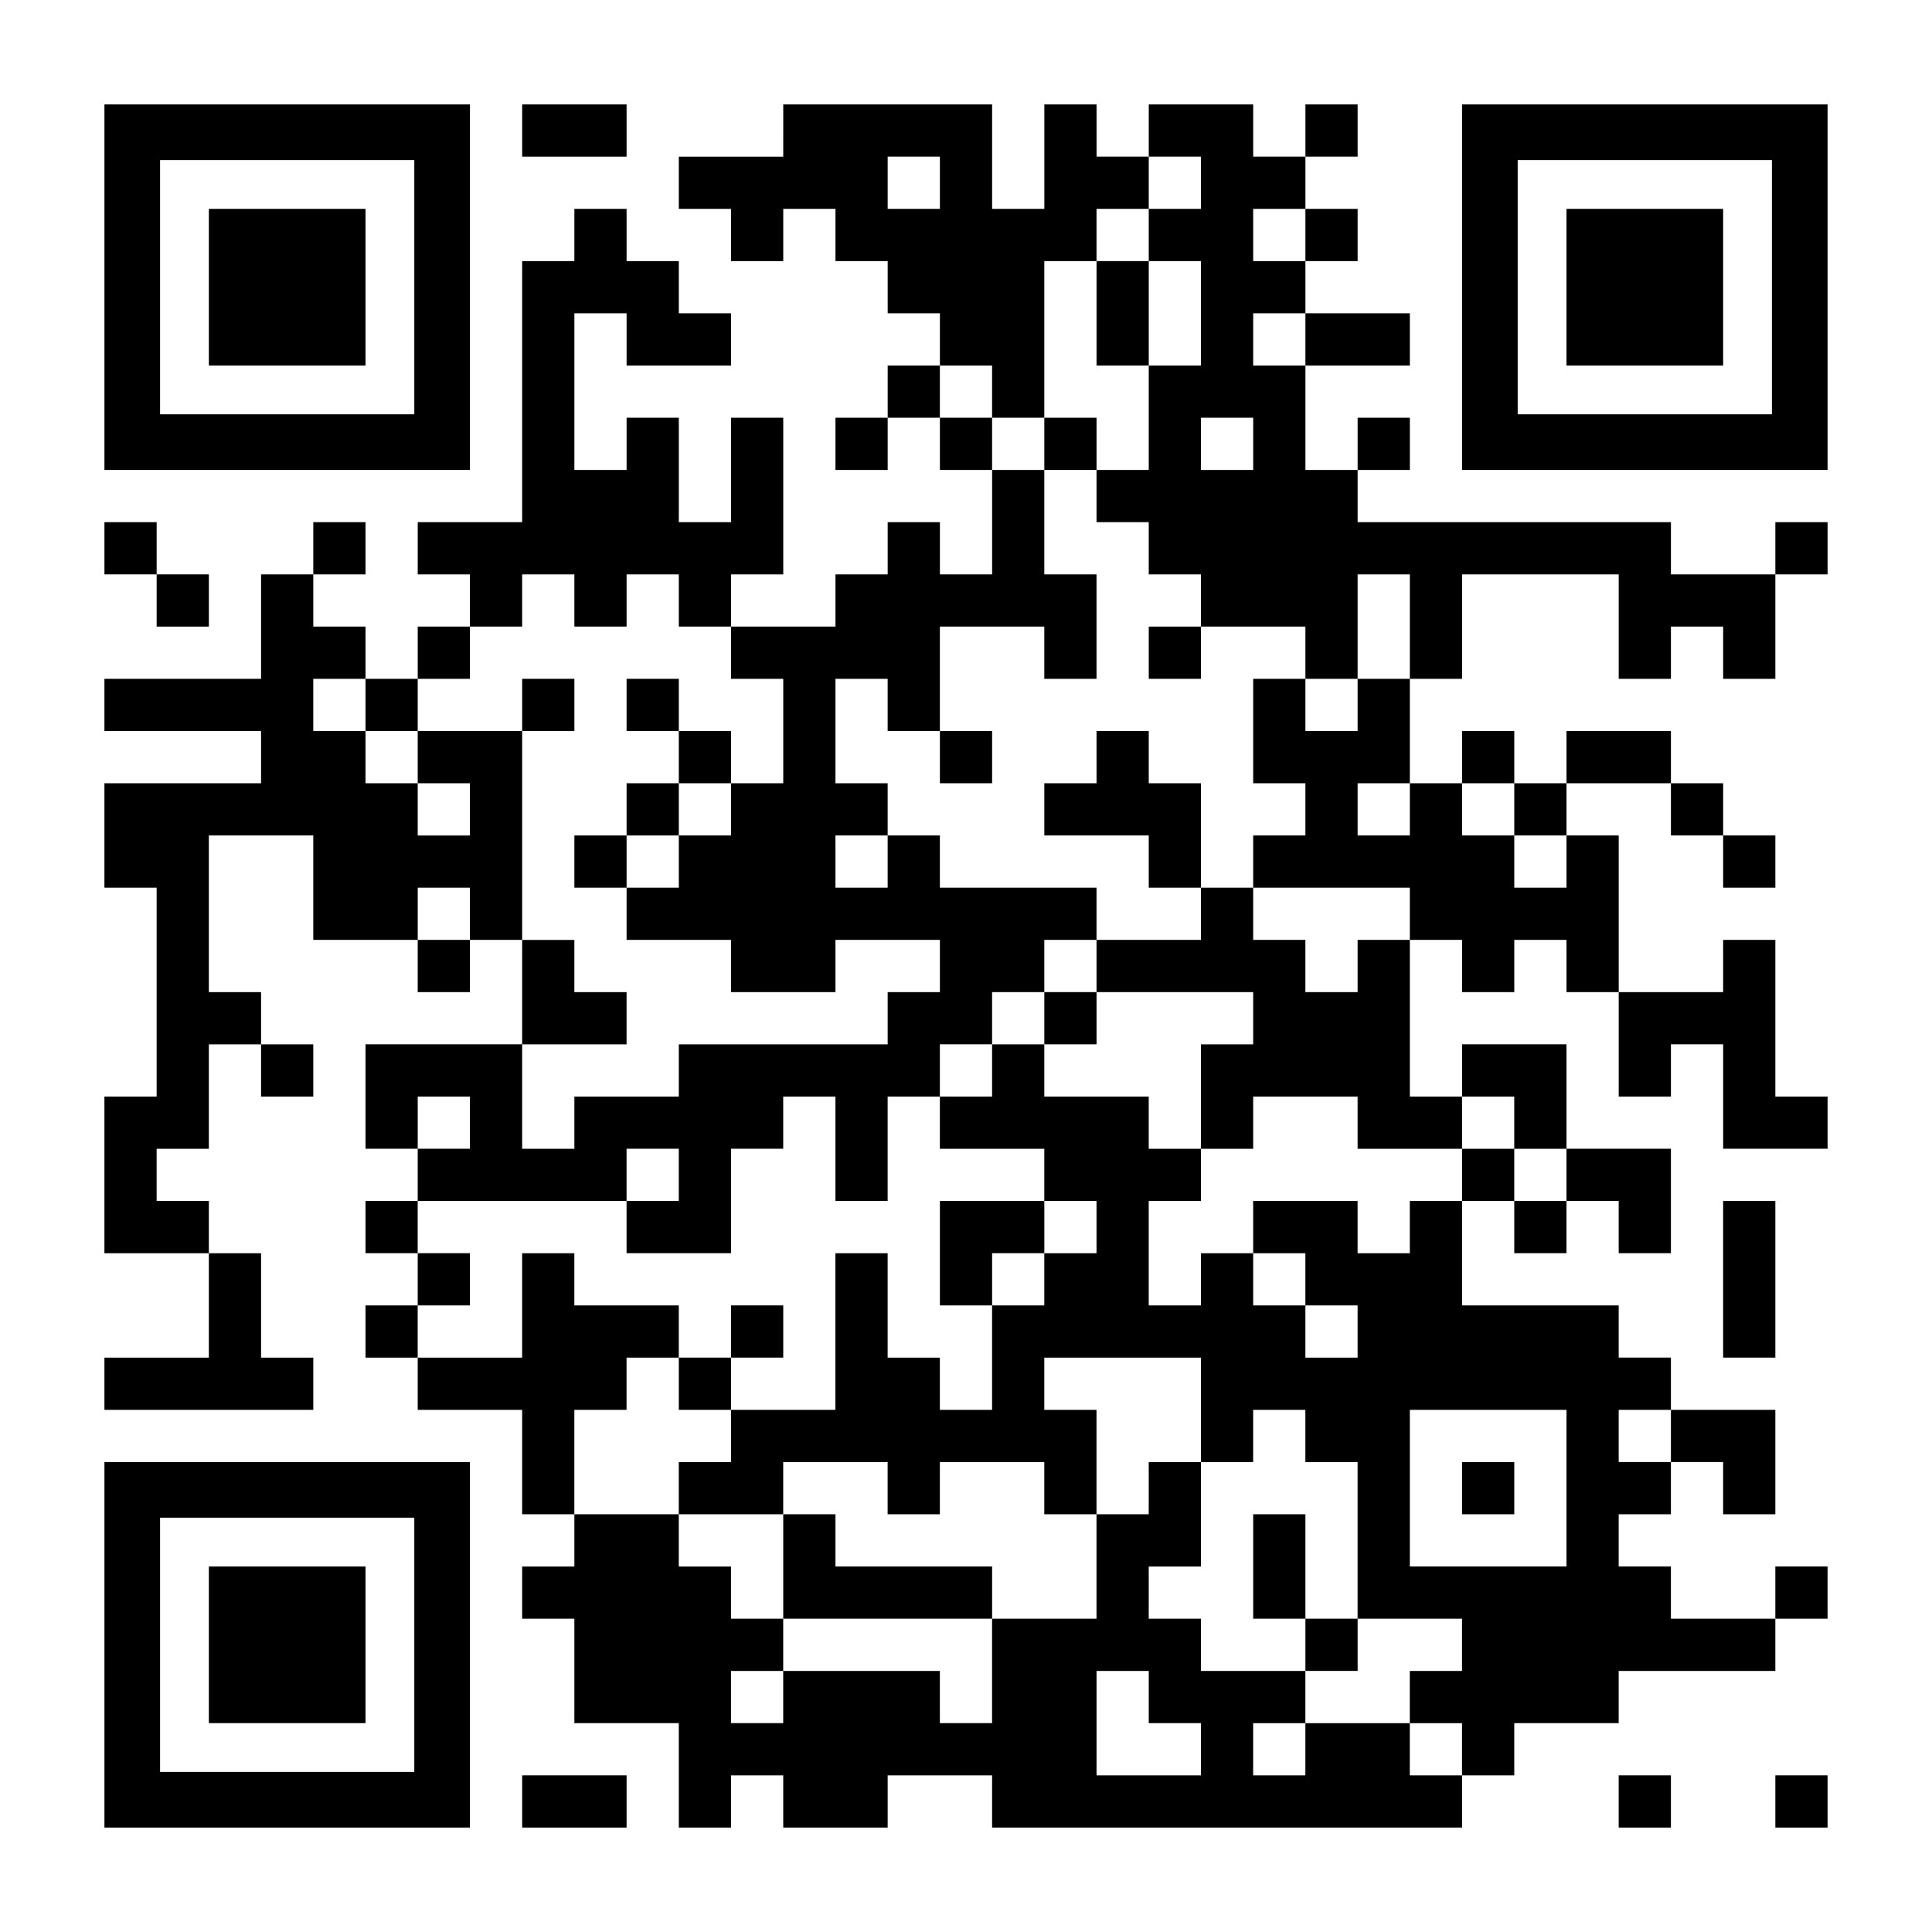 <?xml version="1.0" encoding="UTF-8" standalone="yes"?>
<svg version="1.0" xmlns="http://www.w3.org/2000/svg" width="2257px" height="2257px" viewBox="0 0 2257 2257" preserveAspectRatio="xMidYMid meet">
  <g transform="translate(0,2257) scale(0.1,-0.1)" fill="#000000" stroke="none">
    <path d="M1220 19215 l0 -2135 2135 0 2135 0 0 2135 0 2135 -2135 0 -2135 0 0
-2135z m3620 0 l0 -1485 -1485 0 -1485 0 0 1485 0 1485 1485 0 1485 0 0 -1485z"/>
    <path d="M2440 19215 l0 -915 915 0 915 0 0 915 0 915 -915 0 -915 0 0 -915z"/>
    <path d="M6100 21045 l0 -305 610 0 610 0 0 305 0 305 -610 0 -610 0 0 -305z"/>
    <path d="M9150 21045 l0 -305 -610 0 -610 0 0 -305 0 -305 305 0 305 0 0 -305
0 -305 305 0 305 0 0 305 0 305 305 0 305 0 0 -305 0 -305 305 0 305 0 0 -305
0 -305 305 0 305 0 0 -305 0 -305 -305 0 -305 0 0 -305 0 -305 -305 0 -305 0
0 -305 0 -305 305 0 305 0 0 305 0 305 305 0 305 0 0 -305 0 -305 305 0 305 0
0 -610 0 -610 -305 0 -305 0 0 305 0 305 -305 0 -305 0 0 -305 0 -305 -305 0
-305 0 0 -305 0 -305 -610 0 -610 0 0 305 0 305 305 0 305 0 0 915 0 915 -305
0 -305 0 0 -610 0 -610 -305 0 -305 0 0 610 0 610 -305 0 -305 0 0 -305 0
-305 -305 0 -305 0 0 915 0 915 305 0 305 0 0 -305 0 -305 610 0 610 0 0 305
0 305 -305 0 -305 0 0 305 0 305 -305 0 -305 0 0 305 0 305 -305 0 -305 0 0
-305 0 -305 -305 0 -305 0 0 -1525 0 -1525 -610 0 -610 0 0 -305 0 -305 305 0
305 0 0 -305 0 -305 -305 0 -305 0 0 -305 0 -305 -305 0 -305 0 0 305 0 305
-305 0 -305 0 0 305 0 305 305 0 305 0 0 305 0 305 -305 0 -305 0 0 -305 0
-305 -305 0 -305 0 0 -610 0 -610 -915 0 -915 0 0 -305 0 -305 915 0 915 0 0
-305 0 -305 -915 0 -915 0 0 -610 0 -610 305 0 305 0 0 -1220 0 -1220 -305 0
-305 0 0 -915 0 -915 610 0 610 0 0 -610 0 -610 -610 0 -610 0 0 -305 0 -305
1220 0 1220 0 0 305 0 305 -305 0 -305 0 0 610 0 610 -305 0 -305 0 0 305 0
305 -305 0 -305 0 0 305 0 305 305 0 305 0 0 610 0 610 305 0 305 0 0 -305 0
-305 305 0 305 0 0 305 0 305 -305 0 -305 0 0 305 0 305 -305 0 -305 0 0 915
0 915 610 0 610 0 0 -610 0 -610 610 0 610 0 0 -305 0 -305 305 0 305 0 0 305
0 305 305 0 305 0 0 -610 0 -610 -915 0 -915 0 0 -610 0 -610 305 0 305 0 0
-305 0 -305 -305 0 -305 0 0 -305 0 -305 305 0 305 0 0 -305 0 -305 -305 0
-305 0 0 -305 0 -305 305 0 305 0 0 -305 0 -305 610 0 610 0 0 -610 0 -610
305 0 305 0 0 -305 0 -305 -305 0 -305 0 0 -305 0 -305 305 0 305 0 0 -610 0
-610 610 0 610 0 0 -610 0 -610 305 0 305 0 0 305 0 305 305 0 305 0 0 -305 0
-305 610 0 610 0 0 305 0 305 610 0 610 0 0 -305 0 -305 2745 0 2745 0 0 305
0 305 305 0 305 0 0 305 0 305 610 0 610 0 0 305 0 305 915 0 915 0 0 305 0
305 305 0 305 0 0 305 0 305 -305 0 -305 0 0 -305 0 -305 -610 0 -610 0 0 305
0 305 -305 0 -305 0 0 305 0 305 305 0 305 0 0 305 0 305 305 0 305 0 0 -305
0 -305 305 0 305 0 0 610 0 610 -610 0 -610 0 0 305 0 305 -305 0 -305 0 0
305 0 305 -915 0 -915 0 0 610 0 610 305 0 305 0 0 -305 0 -305 305 0 305 0 0
305 0 305 305 0 305 0 0 -305 0 -305 305 0 305 0 0 610 0 610 -610 0 -610 0 0
610 0 610 -610 0 -610 0 0 -305 0 -305 -305 0 -305 0 0 915 0 915 305 0 305 0
0 -305 0 -305 305 0 305 0 0 305 0 305 305 0 305 0 0 -305 0 -305 305 0 305 0
0 -610 0 -610 305 0 305 0 0 305 0 305 305 0 305 0 0 -610 0 -610 610 0 610 0
0 305 0 305 -305 0 -305 0 0 915 0 915 -305 0 -305 0 0 -305 0 -305 -610 0
-610 0 0 915 0 915 -305 0 -305 0 0 305 0 305 610 0 610 0 0 -305 0 -305 305
0 305 0 0 -305 0 -305 305 0 305 0 0 305 0 305 -305 0 -305 0 0 305 0 305
-305 0 -305 0 0 305 0 305 -610 0 -610 0 0 -305 0 -305 -305 0 -305 0 0 305 0
305 -305 0 -305 0 0 -305 0 -305 -305 0 -305 0 0 610 0 610 305 0 305 0 0 610
0 610 915 0 915 0 0 -610 0 -610 305 0 305 0 0 305 0 305 305 0 305 0 0 -305
0 -305 305 0 305 0 0 610 0 610 305 0 305 0 0 305 0 305 -305 0 -305 0 0 -305
0 -305 -610 0 -610 0 0 305 0 305 -1830 0 -1830 0 0 305 0 305 305 0 305 0 0
305 0 305 -305 0 -305 0 0 -305 0 -305 -305 0 -305 0 0 610 0 610 610 0 610 0
0 305 0 305 -610 0 -610 0 0 305 0 305 305 0 305 0 0 305 0 305 -305 0 -305 0
0 305 0 305 305 0 305 0 0 305 0 305 -305 0 -305 0 0 -305 0 -305 -305 0 -305
0 0 305 0 305 -610 0 -610 0 0 -305 0 -305 -305 0 -305 0 0 305 0 305 -305 0
-305 0 0 -610 0 -610 -305 0 -305 0 0 610 0 610 -1220 0 -1220 0 0 -305z
m1830 -610 l0 -305 -305 0 -305 0 0 305 0 305 305 0 305 0 0 -305z m3050 0 l0
-305 -305 0 -305 0 0 -305 0 -305 305 0 305 0 0 -610 0 -610 -305 0 -305 0 0
-610 0 -610 -305 0 -305 0 0 -305 0 -305 305 0 305 0 0 -305 0 -305 305 0 305
0 0 -305 0 -305 610 0 610 0 0 -305 0 -305 305 0 305 0 0 610 0 610 305 0 305
0 0 -610 0 -610 -305 0 -305 0 0 -305 0 -305 -305 0 -305 0 0 305 0 305 -305
0 -305 0 0 -610 0 -610 305 0 305 0 0 -305 0 -305 -305 0 -305 0 0 -305 0
-305 915 0 915 0 0 -305 0 -305 -305 0 -305 0 0 -305 0 -305 -305 0 -305 0 0
305 0 305 -305 0 -305 0 0 305 0 305 -305 0 -305 0 0 -305 0 -305 -610 0 -610
0 0 -305 0 -305 915 0 915 0 0 -305 0 -305 -305 0 -305 0 0 -610 0 -610 305 0
305 0 0 305 0 305 610 0 610 0 0 -305 0 -305 610 0 610 0 0 305 0 305 305 0
305 0 0 -305 0 -305 305 0 305 0 0 -305 0 -305 -305 0 -305 0 0 305 0 305
-305 0 -305 0 0 -305 0 -305 -305 0 -305 0 0 -305 0 -305 -305 0 -305 0 0 305
0 305 -610 0 -610 0 0 -305 0 -305 305 0 305 0 0 -305 0 -305 305 0 305 0 0
-305 0 -305 -305 0 -305 0 0 305 0 305 -305 0 -305 0 0 305 0 305 -305 0 -305
0 0 -305 0 -305 -305 0 -305 0 0 610 0 610 305 0 305 0 0 305 0 305 -305 0
-305 0 0 305 0 305 -610 0 -610 0 0 305 0 305 -305 0 -305 0 0 -305 0 -305
-305 0 -305 0 0 -305 0 -305 610 0 610 0 0 -305 0 -305 305 0 305 0 0 -305 0
-305 -305 0 -305 0 0 -305 0 -305 -305 0 -305 0 0 -610 0 -610 -305 0 -305 0
0 305 0 305 -305 0 -305 0 0 610 0 610 -305 0 -305 0 0 -915 0 -915 -610 0
-610 0 0 -305 0 -305 -305 0 -305 0 0 -305 0 -305 610 0 610 0 0 305 0 305
610 0 610 0 0 -305 0 -305 305 0 305 0 0 305 0 305 610 0 610 0 0 -305 0 -305
305 0 305 0 0 610 0 610 -305 0 -305 0 0 305 0 305 915 0 915 0 0 -610 0 -610
305 0 305 0 0 305 0 305 305 0 305 0 0 -305 0 -305 305 0 305 0 0 -915 0 -915
610 0 610 0 0 -305 0 -305 -305 0 -305 0 0 -305 0 -305 305 0 305 0 0 -305 0
-305 -305 0 -305 0 0 305 0 305 -610 0 -610 0 0 -305 0 -305 -305 0 -305 0 0
305 0 305 305 0 305 0 0 305 0 305 -610 0 -610 0 0 305 0 305 -305 0 -305 0 0
305 0 305 305 0 305 0 0 610 0 610 -305 0 -305 0 0 -305 0 -305 -305 0 -305 0
0 -610 0 -610 -610 0 -610 0 0 -610 0 -610 -305 0 -305 0 0 305 0 305 -915 0
-915 0 0 -305 0 -305 -305 0 -305 0 0 305 0 305 305 0 305 0 0 305 0 305 -305
0 -305 0 0 305 0 305 -305 0 -305 0 0 305 0 305 -610 0 -610 0 0 610 0 610
305 0 305 0 0 305 0 305 305 0 305 0 0 305 0 305 -610 0 -610 0 0 305 0 305
-305 0 -305 0 0 -610 0 -610 -610 0 -610 0 0 305 0 305 305 0 305 0 0 305 0
305 -305 0 -305 0 0 305 0 305 1220 0 1220 0 0 305 0 305 305 0 305 0 0 -305
0 -305 -305 0 -305 0 0 -305 0 -305 610 0 610 0 0 610 0 610 305 0 305 0 0
305 0 305 305 0 305 0 0 -610 0 -610 305 0 305 0 0 610 0 610 305 0 305 0 0
305 0 305 305 0 305 0 0 305 0 305 305 0 305 0 0 305 0 305 305 0 305 0 0 305
0 305 -915 0 -915 0 0 305 0 305 -305 0 -305 0 0 -305 0 -305 -305 0 -305 0 0
305 0 305 305 0 305 0 0 305 0 305 -305 0 -305 0 0 610 0 610 305 0 305 0 0
-305 0 -305 305 0 305 0 0 610 0 610 610 0 610 0 0 -305 0 -305 305 0 305 0 0
610 0 610 -305 0 -305 0 0 610 0 610 -305 0 -305 0 0 305 0 305 -305 0 -305 0
0 305 0 305 305 0 305 0 0 -305 0 -305 305 0 305 0 0 915 0 915 305 0 305 0 0
305 0 305 305 0 305 0 0 305 0 305 305 0 305 0 0 -305z m1220 -610 l0 -305
-305 0 -305 0 0 305 0 305 305 0 305 0 0 -305z m0 -1220 l0 -305 -305 0 -305
0 0 305 0 305 305 0 305 0 0 -305z m-610 -1220 l0 -305 -305 0 -305 0 0 305 0
305 305 0 305 0 0 -305z m-7930 -1830 l0 -305 305 0 305 0 0 305 0 305 305 0
305 0 0 -305 0 -305 305 0 305 0 0 -305 0 -305 305 0 305 0 0 -610 0 -610
-305 0 -305 0 0 -305 0 -305 -305 0 -305 0 0 -305 0 -305 -305 0 -305 0 0
-305 0 -305 610 0 610 0 0 -305 0 -305 610 0 610 0 0 305 0 305 610 0 610 0 0
-305 0 -305 -305 0 -305 0 0 -305 0 -305 -1220 0 -1220 0 0 -305 0 -305 -610
0 -610 0 0 -305 0 -305 -305 0 -305 0 0 610 0 610 610 0 610 0 0 305 0 305
-305 0 -305 0 0 305 0 305 -305 0 -305 0 0 1220 0 1220 -610 0 -610 0 0 -305
0 -305 305 0 305 0 0 -305 0 -305 -305 0 -305 0 0 305 0 305 -305 0 -305 0 0
305 0 305 -305 0 -305 0 0 305 0 305 305 0 305 0 0 -305 0 -305 305 0 305 0 0
305 0 305 305 0 305 0 0 305 0 305 305 0 305 0 0 305 0 305 305 0 305 0 0
-305z m9760 -2440 l0 -305 -305 0 -305 0 0 305 0 305 305 0 305 0 0 -305z
m1220 0 l0 -305 305 0 305 0 0 -305 0 -305 -305 0 -305 0 0 305 0 305 -305 0
-305 0 0 305 0 305 305 0 305 0 0 -305z m-12200 -1220 l0 -305 -305 0 -305 0
0 305 0 305 305 0 305 0 0 -305z m0 -2440 l0 -305 -305 0 -305 0 0 305 0 305
305 0 305 0 0 -305z m12810 -4270 l0 -915 -915 0 -915 0 0 915 0 915 915 0
915 0 0 -915z m1220 610 l0 -305 -305 0 -305 0 0 305 0 305 305 0 305 0 0
-305z m-6100 -3050 l0 -305 305 0 305 0 0 -305 0 -305 -610 0 -610 0 0 610 0
610 305 0 305 0 0 -305z"/>
    <path d="M12810 18910 l0 -610 305 0 305 0 0 610 0 610 -305 0 -305 0 0 -610z"/>
    <path d="M12200 17385 l0 -305 305 0 305 0 0 305 0 305 -305 0 -305 0 0 -305z"/>
    <path d="M13420 14945 l0 -305 305 0 305 0 0 305 0 305 -305 0 -305 0 0 -305z"/>
    <path d="M10980 13725 l0 -305 305 0 305 0 0 305 0 305 -305 0 -305 0 0 -305z"/>
    <path d="M12810 13725 l0 -305 -305 0 -305 0 0 -305 0 -305 610 0 610 0 0
-305 0 -305 305 0 305 0 0 610 0 610 -305 0 -305 0 0 305 0 305 -305 0 -305 0
0 -305z"/>
    <path d="M12200 10675 l0 -305 305 0 305 0 0 305 0 305 -305 0 -305 0 0 -305z"/>
    <path d="M10980 7930 l0 -610 305 0 305 0 0 305 0 305 305 0 305 0 0 305 0
305 -610 0 -610 0 0 -610z"/>
    <path d="M8540 7015 l0 -305 -305 0 -305 0 0 -305 0 -305 305 0 305 0 0 305 0
305 305 0 305 0 0 305 0 305 -305 0 -305 0 0 -305z"/>
    <path d="M9150 4270 l0 -610 1220 0 1220 0 0 305 0 305 -915 0 -915 0 0 305 0
305 -305 0 -305 0 0 -610z"/>
    <path d="M14640 4270 l0 -610 305 0 305 0 0 -305 0 -305 305 0 305 0 0 305 0
305 -305 0 -305 0 0 610 0 610 -305 0 -305 0 0 -610z"/>
    <path d="M6100 14335 l0 -305 305 0 305 0 0 305 0 305 -305 0 -305 0 0 -305z"/>
    <path d="M7320 14335 l0 -305 305 0 305 0 0 -305 0 -305 -305 0 -305 0 0 -305
0 -305 -305 0 -305 0 0 -305 0 -305 305 0 305 0 0 305 0 305 305 0 305 0 0
305 0 305 305 0 305 0 0 305 0 305 -305 0 -305 0 0 305 0 305 -305 0 -305 0 0
-305z"/>
    <path d="M17080 5185 l0 -305 305 0 305 0 0 305 0 305 -305 0 -305 0 0 -305z"/>
    <path d="M17080 19215 l0 -2135 2135 0 2135 0 0 2135 0 2135 -2135 0 -2135 0
0 -2135z m3620 0 l0 -1485 -1485 0 -1485 0 0 1485 0 1485 1485 0 1485 0 0
-1485z"/>
    <path d="M18300 19215 l0 -915 915 0 915 0 0 915 0 915 -915 0 -915 0 0 -915z"/>
    <path d="M1220 16165 l0 -305 305 0 305 0 0 -305 0 -305 305 0 305 0 0 305 0
305 -305 0 -305 0 0 305 0 305 -305 0 -305 0 0 -305z"/>
    <path d="M20130 7625 l0 -915 305 0 305 0 0 915 0 915 -305 0 -305 0 0 -915z"/>
    <path d="M1220 3355 l0 -2135 2135 0 2135 0 0 2135 0 2135 -2135 0 -2135 0 0
-2135z m3620 0 l0 -1485 -1485 0 -1485 0 0 1485 0 1485 1485 0 1485 0 0 -1485z"/>
    <path d="M2440 3355 l0 -915 915 0 915 0 0 915 0 915 -915 0 -915 0 0 -915z"/>
    <path d="M6100 1525 l0 -305 610 0 610 0 0 305 0 305 -610 0 -610 0 0 -305z"/>
    <path d="M18910 1525 l0 -305 305 0 305 0 0 305 0 305 -305 0 -305 0 0 -305z"/>
    <path d="M20740 1525 l0 -305 305 0 305 0 0 305 0 305 -305 0 -305 0 0 -305z"/>
  </g>
</svg>